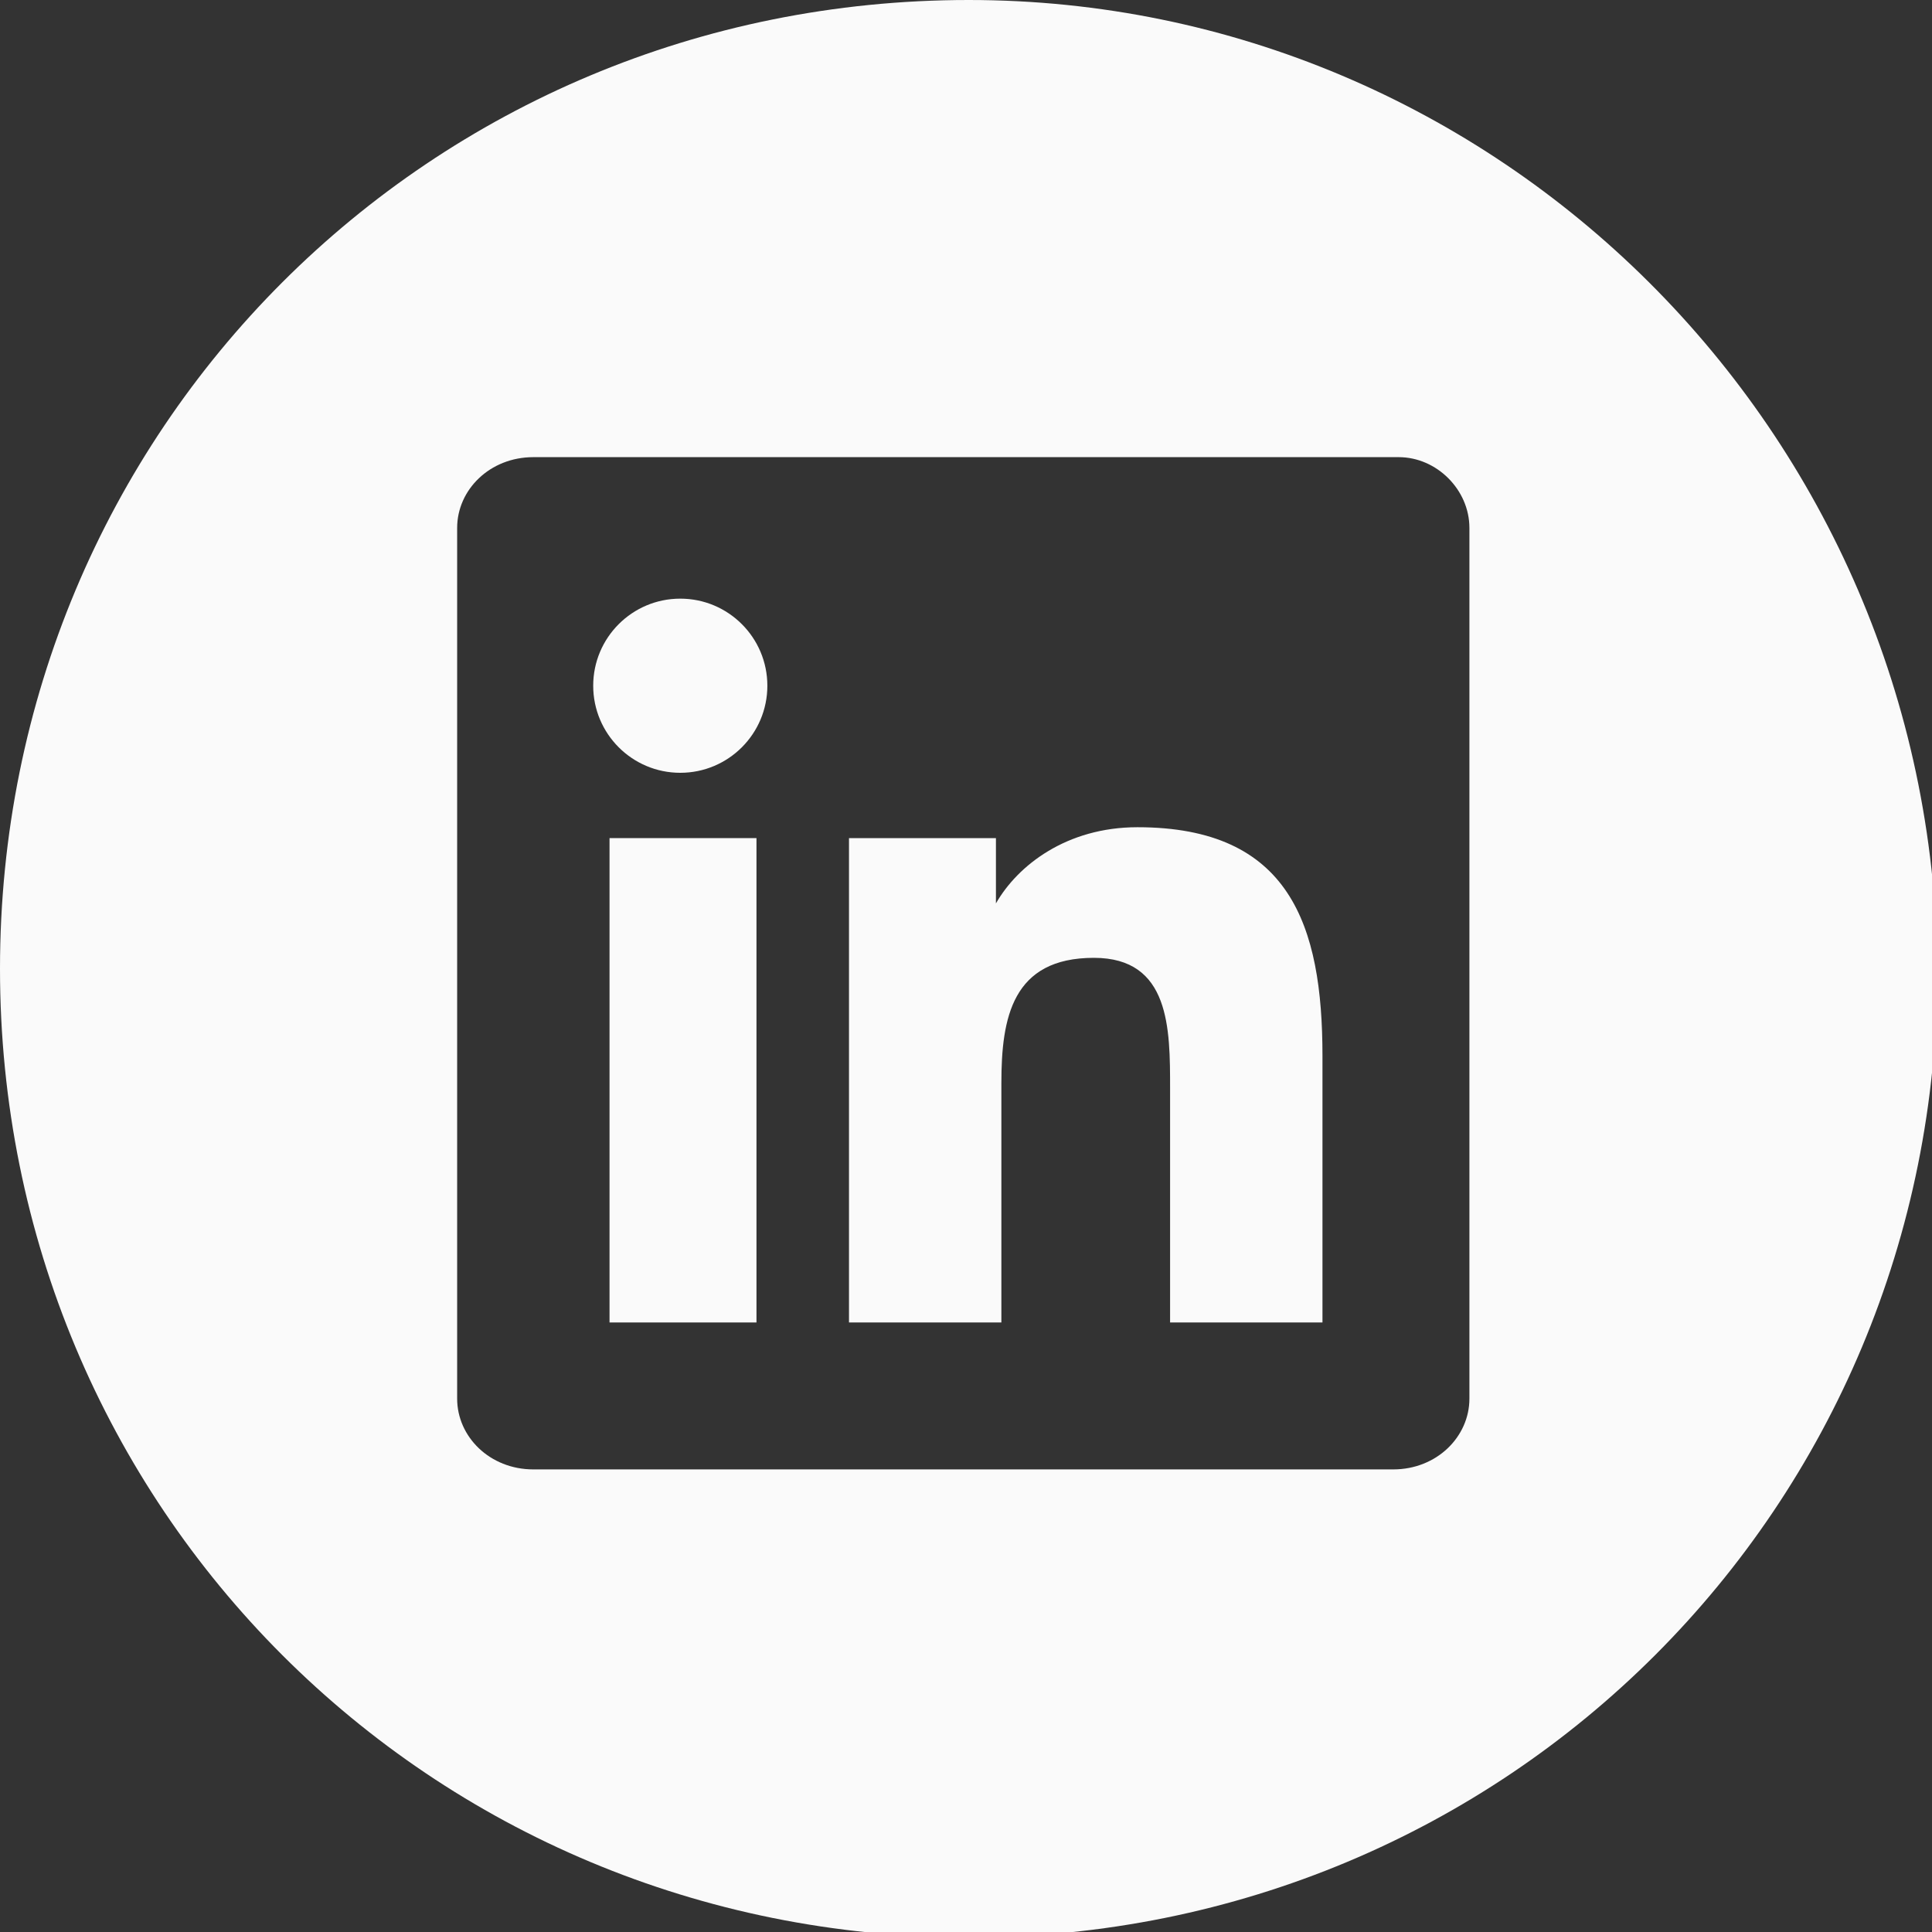 <?xml version="1.0" encoding="utf-8"?>
<!-- Generator: Adobe Illustrator 22.0.1, SVG Export Plug-In . SVG Version: 6.00 Build 0)  -->
<svg version="1.1" id="Layer_1" xmlns="http://www.w3.org/2000/svg" xmlns:xlink="http://www.w3.org/1999/xlink" x="0px" y="0px"
	 viewBox="0 0 35.5 35.5" style="enable-background:new 0 0 35.5 35.5;" xml:space="preserve">
<rect x="0" y="0" width="35.5" height="35.5" fill="#333333" stroke="none"/>
<style type="text/css">
	.st0{fill:#FAFAFA;}
</style>
<title>Twitter-color</title>
<desc>Created with Sketch.</desc>
<g>
	<circle class="st0" cx="12.5" cy="12.6" r="1.6"/>
	<path class="st0" d="M20.9,15.2c-1.3,0-2.2,0.7-2.6,1.4h0v-1.2h-2.7v8.9h2.8v-4.4c0-1.2,0.2-2.3,1.7-2.3c1.4,0,1.4,1.3,1.4,2.4v4.3
		h2.8v-4.9C24.3,17,23.7,15.2,20.9,15.2z"/>
	<polygon class="st0" points="11.2,24.3 13.9,24.3 13.9,15.4 11.2,15.4 	"/>
	<path class="st0" d="M17.8,0C7.9,0,0,7.9,0,17.8c0,9.9,7.9,17.8,17.8,17.8c9.9,0,17.8-7.9,17.8-17.8C35.5,7.9,27.5,0,17.8,0z
		 M27,25.7c0,0.7-0.6,1.3-1.4,1.3H9.8c-0.8,0-1.4-0.6-1.4-1.3V9.7C8.4,9,9,8.4,9.8,8.4h15.9C26.4,8.4,27,9,27,9.7V25.7z"/>
</g>
</svg>
